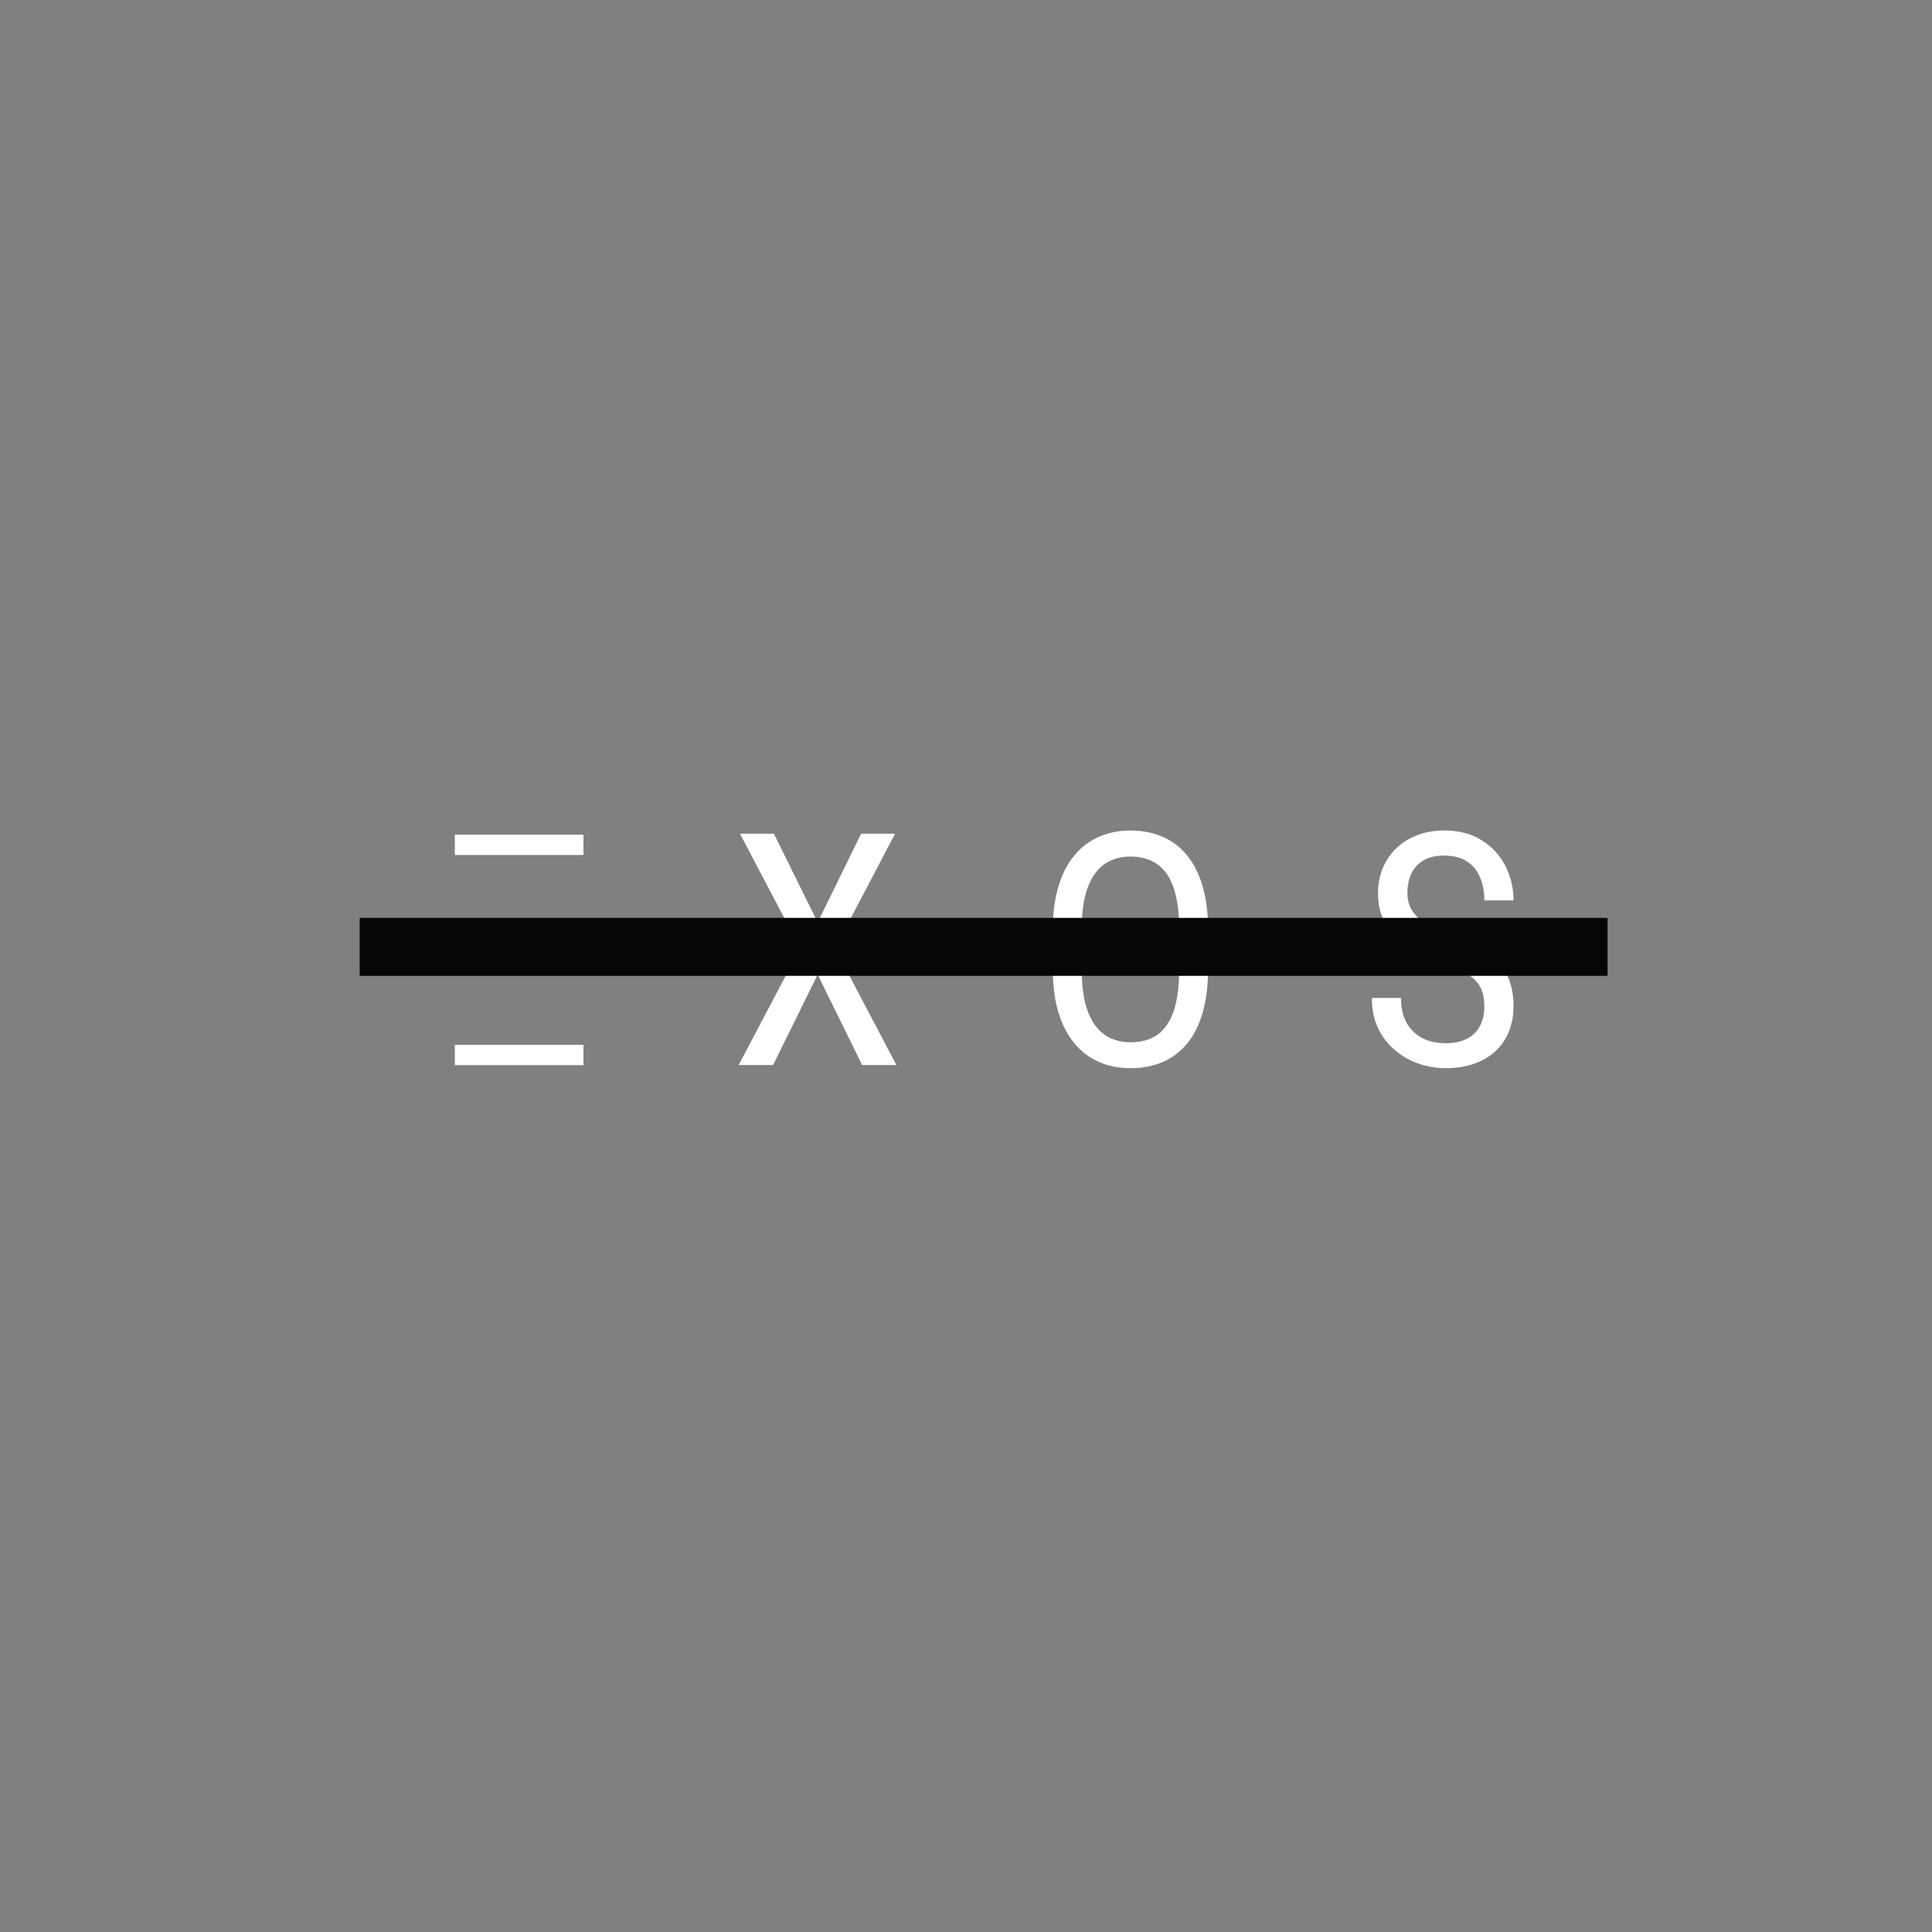 <svg xmlns="http://www.w3.org/2000/svg" xmlns:xlink="http://www.w3.org/1999/xlink" width="500" zoomAndPan="magnify" viewBox="0 0 375 375" height="500" preserveAspectRatio="xMidYMid meet" version="1.0"><rect x="0" y="0" width="375" height="375" fill="#808080" stroke="none"/><defs><clipPath id="id1"><path d="M 69.797 178.16 L 312.047 178.16 L 312.047 189.41 L 69.797 189.41 Z M 69.797 178.16 " clip-rule="nonzero"/></clipPath></defs><path fill="#ffffff" d="M 150.211 161.816 L 158.711 179.023 L 167.148 161.816 L 173.742 161.816 L 162.07 184.051 L 173.988 206.715 L 167.336 206.715 L 158.711 189.168 L 150.059 206.715 L 143.375 206.715 L 155.324 184.051 L 143.621 161.816 Z M 234.48 180.379 L 234.48 188.18 C 234.48 191.348 234.133 194.133 233.434 196.539 C 232.758 198.922 231.762 200.918 230.449 202.52 C 229.133 204.121 227.555 205.324 225.703 206.129 C 223.855 206.93 221.773 207.332 219.453 207.332 C 217.215 207.332 215.172 206.93 213.324 206.129 C 211.477 205.324 209.883 204.121 208.551 202.52 C 207.215 200.918 206.18 198.922 205.441 196.539 C 204.723 194.133 204.359 191.348 204.359 188.18 L 204.359 180.379 C 204.359 177.215 204.723 174.438 205.441 172.055 C 206.156 169.648 207.184 167.645 208.52 166.043 C 209.855 164.438 211.445 163.234 213.293 162.434 C 215.141 161.613 217.184 161.199 219.422 161.199 C 221.742 161.199 223.828 161.613 225.672 162.434 C 227.543 163.234 229.125 164.438 230.418 166.043 C 231.73 167.645 232.738 169.648 233.434 172.055 C 234.133 174.438 234.48 177.215 234.48 180.379 Z M 228.875 188.18 L 228.875 180.316 C 228.875 177.852 228.672 175.734 228.262 173.965 C 227.852 172.176 227.242 170.719 226.445 169.586 C 225.645 168.457 224.656 167.625 223.488 167.09 C 222.316 166.535 220.961 166.258 219.422 166.258 C 217.965 166.258 216.648 166.535 215.48 167.09 C 214.328 167.625 213.344 168.457 212.523 169.586 C 211.703 170.719 211.066 172.176 210.613 173.965 C 210.184 175.734 209.965 177.852 209.965 180.316 L 209.965 188.18 C 209.965 190.668 210.184 192.805 210.613 194.594 C 211.066 196.363 211.703 197.824 212.523 198.973 C 213.363 200.105 214.371 200.945 215.539 201.5 C 216.711 202.035 218.016 202.305 219.453 202.305 C 220.992 202.305 222.348 202.035 223.516 201.5 C 224.711 200.945 225.695 200.105 226.473 198.973 C 227.277 197.824 227.871 196.363 228.262 194.594 C 228.672 192.805 228.875 190.668 228.875 188.18 Z M 288.109 195.367 C 288.109 194.316 287.984 193.391 287.738 192.59 C 287.492 191.77 287.062 191.027 286.445 190.371 C 285.828 189.711 284.969 189.086 283.859 188.488 C 282.75 187.895 281.344 187.285 279.641 186.672 C 277.793 186.012 276.117 185.281 274.617 184.48 C 273.121 183.66 271.836 182.723 270.77 181.676 C 269.723 180.625 268.91 179.426 268.336 178.066 C 267.762 176.711 267.473 175.16 267.473 173.41 C 267.473 171.664 267.77 170.051 268.367 168.57 C 268.984 167.09 269.844 165.805 270.953 164.715 C 272.082 163.605 273.438 162.742 275.02 162.125 C 276.602 161.508 278.367 161.199 280.316 161.199 C 283.234 161.199 285.688 161.848 287.676 163.145 C 289.691 164.418 291.211 166.094 292.234 168.168 C 293.262 170.227 293.777 172.426 293.777 174.77 L 288.109 174.77 C 288.109 173.082 287.832 171.59 287.277 170.297 C 286.742 168.98 285.902 167.953 284.75 167.215 C 283.621 166.453 282.145 166.07 280.316 166.07 C 278.676 166.07 277.32 166.391 276.25 167.027 C 275.203 167.664 274.422 168.527 273.91 169.617 C 273.418 170.707 273.172 171.953 273.172 173.348 C 273.172 174.297 273.336 175.16 273.664 175.941 C 273.992 176.699 274.496 177.41 275.172 178.066 C 275.871 178.727 276.734 179.332 277.762 179.887 C 278.809 180.441 280.039 180.977 281.457 181.488 C 283.652 182.211 285.531 183.012 287.094 183.895 C 288.652 184.777 289.926 185.777 290.91 186.887 C 291.895 187.977 292.613 189.219 293.066 190.617 C 293.539 191.996 293.777 193.559 293.777 195.305 C 293.777 197.133 293.469 198.789 292.852 200.27 C 292.258 201.75 291.383 203.012 290.234 204.062 C 289.086 205.109 287.699 205.922 286.078 206.496 C 284.453 207.051 282.625 207.332 280.594 207.332 C 278.828 207.332 277.094 207.043 275.391 206.465 C 273.707 205.891 272.176 205.027 270.801 203.875 C 269.426 202.727 268.324 201.309 267.504 199.621 C 266.684 197.914 266.273 195.941 266.273 193.699 L 271.941 193.699 C 271.941 195.242 272.164 196.57 272.617 197.68 C 273.07 198.77 273.695 199.672 274.496 200.391 C 275.297 201.113 276.211 201.645 277.238 201.996 C 278.285 202.324 279.402 202.488 280.594 202.488 C 282.238 202.488 283.613 202.199 284.719 201.625 C 285.852 201.051 286.691 200.227 287.246 199.16 C 287.82 198.09 288.109 196.824 288.109 195.367 Z M 288.109 195.367 " fill-opacity="1" fill-rule="nonzero"/><path stroke-linecap="butt" transform="matrix(1.314, 0, 0, 1.316, 0.245, 69.886)" fill="none" stroke-linejoin="miter" d="M 67.001 102.499 L 85.999 102.499 " stroke="#ffffff" stroke-width="3" stroke-opacity="1" stroke-miterlimit="4"/><path stroke-linecap="butt" transform="matrix(1.314, 0, 0, 1.316, 0.245, 69.886)" fill="none" stroke-linejoin="miter" d="M 67.001 71.499 L 85.999 71.499 " stroke="#ffffff" stroke-width="3" stroke-opacity="1" stroke-miterlimit="4"/><g clip-path="url(#id1)"><path fill="#060606" d="M 69.812 178.16 L 312.035 178.16 L 312.035 189.41 L 69.812 189.41 L 69.812 178.16 " fill-opacity="1" fill-rule="nonzero"/></g></svg>